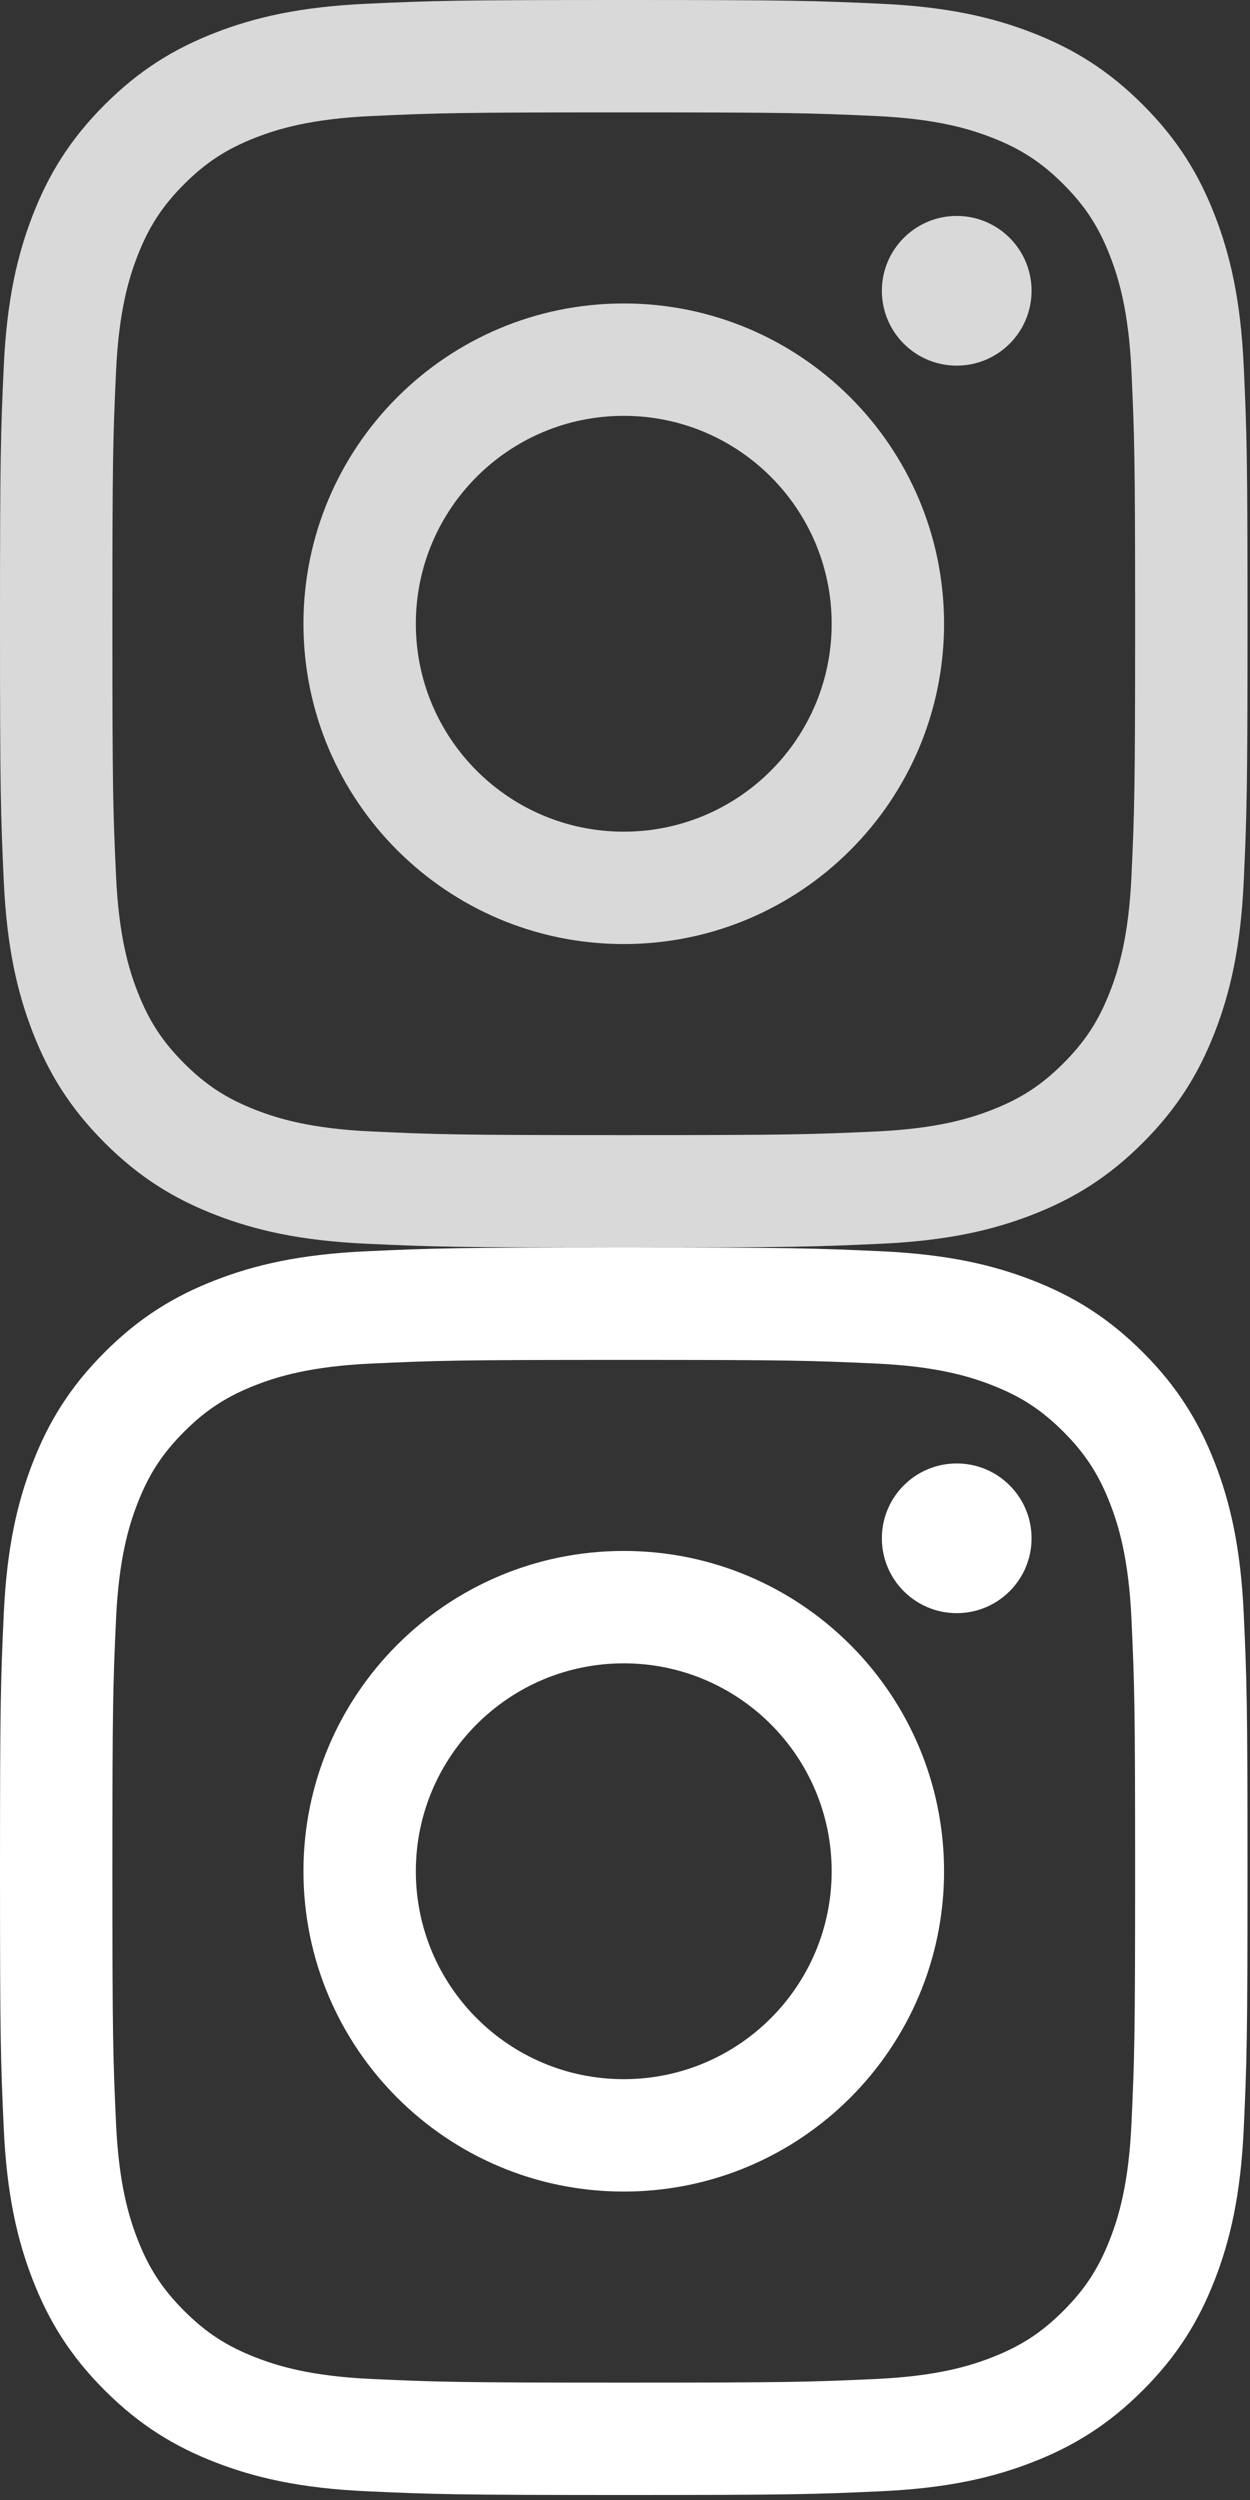 <?xml version="1.0" encoding="UTF-8" standalone="no"?><!DOCTYPE svg PUBLIC "-//W3C//DTD SVG 1.1//EN" "http://www.w3.org/Graphics/SVG/1.1/DTD/svg11.dtd"><svg width="100%" height="100%" viewBox="0 0 167 334" version="1.1" xmlns="http://www.w3.org/2000/svg" xmlns:xlink="http://www.w3.org/1999/xlink" xml:space="preserve" xmlns:serif="http://www.serif.com/" style="fill-rule:evenodd;clip-rule:evenodd;stroke-linejoin:round;stroke-miterlimit:2;"><rect x="0" y="0" width="167" height="334" fill="#333333" stroke="none"/><g id="icon_instagram"><g><path d="M83.333,0c-22.632,0 -25.47,0.096 -34.358,0.501c-8.87,0.405 -14.928,1.814 -20.228,3.874c-5.48,2.13 -10.128,4.979 -14.76,9.612c-4.633,4.633 -7.483,9.28 -9.612,14.76c-2.06,5.3 -3.469,11.358 -3.874,20.228c-0.405,8.888 -0.501,11.726 -0.501,34.359c0,22.631 0.096,25.469 0.501,34.358c0.405,8.869 1.814,14.927 3.874,20.228c2.129,5.48 4.979,10.127 9.612,14.76c4.632,4.633 9.28,7.482 14.76,9.612c5.3,2.06 11.358,3.469 20.228,3.873c8.888,0.406 11.726,0.502 34.358,0.502c22.632,-0 25.47,-0.096 34.359,-0.502c8.869,-0.404 14.927,-1.813 20.228,-3.873c5.48,-2.13 10.127,-4.979 14.76,-9.612c4.633,-4.633 7.482,-9.28 9.612,-14.76c2.06,-5.301 3.469,-11.359 3.873,-20.228c0.406,-8.889 0.502,-11.727 0.502,-34.358c-0,-22.633 -0.096,-25.471 -0.502,-34.359c-0.404,-8.87 -1.813,-14.928 -3.873,-20.228c-2.13,-5.48 -4.979,-10.127 -9.612,-14.76c-4.633,-4.633 -9.28,-7.482 -14.76,-9.612c-5.301,-2.06 -11.359,-3.469 -20.228,-3.874c-8.889,-0.405 -11.727,-0.501 -34.359,-0.501Zm0,15.015c22.251,0 24.887,0.085 33.674,0.486c8.125,0.371 12.538,1.728 15.474,2.869c3.89,1.512 6.666,3.318 9.582,6.234c2.916,2.916 4.722,5.692 6.233,9.582c1.142,2.936 2.499,7.349 2.87,15.474c0.401,8.787 0.486,11.422 0.486,33.674c-0,22.25 -0.085,24.886 -0.486,33.673c-0.371,8.125 -1.728,12.538 -2.87,15.474c-1.511,3.89 -3.317,6.666 -6.233,9.582c-2.916,2.916 -5.692,4.722 -9.582,6.233c-2.936,1.142 -7.349,2.499 -15.474,2.87c-8.786,0.401 -11.421,0.486 -33.674,0.486c-22.252,-0 -24.887,-0.085 -33.673,-0.486c-8.125,-0.371 -12.538,-1.728 -15.474,-2.87c-3.89,-1.511 -6.666,-3.317 -9.582,-6.233c-2.916,-2.916 -4.722,-5.692 -6.234,-9.582c-1.141,-2.936 -2.499,-7.349 -2.869,-15.474c-0.401,-8.787 -0.486,-11.423 -0.486,-33.673c-0,-22.252 0.085,-24.887 0.486,-33.674c0.37,-8.125 1.728,-12.538 2.869,-15.474c1.512,-3.89 3.318,-6.666 6.234,-9.582c2.916,-2.916 5.692,-4.722 9.582,-6.234c2.936,-1.141 7.349,-2.498 15.474,-2.869c8.787,-0.401 11.422,-0.486 33.673,-0.486Z" style="fill:#d9d9d9;fill-rule:nonzero;"/><path d="M83.333,111.111c-15.341,0 -27.777,-12.436 -27.777,-27.777c-0,-15.342 12.436,-27.778 27.777,-27.778c15.342,-0 27.778,12.436 27.778,27.778c0,15.341 -12.436,27.777 -27.778,27.777Zm0,-70.57c-23.634,-0 -42.792,19.158 -42.792,42.793c-0,23.633 19.158,42.792 42.792,42.792c23.634,0 42.793,-19.159 42.793,-42.792c0,-23.635 -19.159,-42.793 -42.793,-42.793Z" style="fill:#d9d9d9;fill-rule:nonzero;"/><path d="M137.817,38.85c-0,5.523 -4.477,10 -10,10c-5.523,-0 -10,-4.477 -10,-10c-0,-5.523 4.477,-10 10,-10c5.523,0 10,4.477 10,10Z" style="fill:#d9d9d9;fill-rule:nonzero;"/></g><g><path d="M83.333,166.667c-22.632,-0 -25.47,0.096 -34.358,0.501c-8.87,0.405 -14.928,1.814 -20.228,3.874c-5.48,2.129 -10.128,4.979 -14.76,9.612c-4.633,4.632 -7.483,9.28 -9.612,14.76c-2.06,5.3 -3.469,11.358 -3.874,20.228c-0.405,8.888 -0.501,11.726 -0.501,34.358c0,22.632 0.096,25.47 0.501,34.358c0.405,8.87 1.814,14.928 3.874,20.229c2.129,5.479 4.979,10.127 9.612,14.76c4.632,4.633 9.28,7.482 14.76,9.612c5.3,2.059 11.358,3.468 20.228,3.873c8.888,0.405 11.726,0.501 34.358,0.501c22.632,0 25.47,-0.096 34.359,-0.501c8.869,-0.405 14.927,-1.814 20.228,-3.873c5.48,-2.13 10.127,-4.979 14.76,-9.612c4.633,-4.633 7.482,-9.281 9.612,-14.76c2.06,-5.301 3.469,-11.359 3.873,-20.229c0.406,-8.888 0.502,-11.726 0.502,-34.358c-0,-22.632 -0.096,-25.47 -0.502,-34.358c-0.404,-8.87 -1.813,-14.928 -3.873,-20.228c-2.13,-5.48 -4.979,-10.128 -9.612,-14.76c-4.633,-4.633 -9.28,-7.483 -14.76,-9.612c-5.301,-2.06 -11.359,-3.469 -20.228,-3.874c-8.889,-0.405 -11.727,-0.501 -34.359,-0.501Zm0,15.015c22.251,-0 24.887,0.085 33.674,0.486c8.125,0.37 12.538,1.728 15.474,2.869c3.89,1.512 6.666,3.318 9.582,6.234c2.916,2.916 4.722,5.692 6.233,9.581c1.142,2.937 2.499,7.349 2.87,15.474c0.401,8.787 0.486,11.423 0.486,33.674c-0,22.251 -0.085,24.887 -0.486,33.674c-0.371,8.125 -1.728,12.537 -2.87,15.474c-1.511,3.889 -3.317,6.665 -6.233,9.581c-2.916,2.917 -5.692,4.722 -9.582,6.234c-2.936,1.141 -7.349,2.499 -15.474,2.869c-8.786,0.401 -11.421,0.486 -33.674,0.486c-22.252,0 -24.887,-0.085 -33.673,-0.486c-8.125,-0.37 -12.538,-1.728 -15.474,-2.869c-3.89,-1.512 -6.666,-3.317 -9.582,-6.234c-2.916,-2.916 -4.722,-5.692 -6.234,-9.581c-1.141,-2.937 -2.499,-7.349 -2.869,-15.474c-0.401,-8.787 -0.486,-11.423 -0.486,-33.674c-0,-22.251 0.085,-24.887 0.486,-33.674c0.37,-8.125 1.728,-12.537 2.869,-15.474c1.512,-3.889 3.318,-6.665 6.234,-9.581c2.916,-2.916 5.692,-4.722 9.582,-6.234c2.936,-1.141 7.349,-2.499 15.474,-2.869c8.787,-0.401 11.422,-0.486 33.673,-0.486Z" style="fill:#fff;fill-rule:nonzero;"/><path d="M83.333,277.778c-15.341,-0 -27.777,-12.437 -27.777,-27.778c-0,-15.341 12.436,-27.778 27.777,-27.778c15.342,0 27.778,12.437 27.778,27.778c0,15.341 -12.436,27.778 -27.778,27.778Zm0,-70.571c-23.634,0 -42.792,19.159 -42.792,42.793c-0,23.634 19.158,42.793 42.792,42.793c23.634,-0 42.793,-19.159 42.793,-42.793c0,-23.634 -19.159,-42.793 -42.793,-42.793Z" style="fill:#fff;fill-rule:nonzero;"/><path d="M137.817,205.517c-0,5.522 -4.477,9.999 -10,9.999c-5.523,0 -10,-4.477 -10,-9.999c-0,-5.523 4.477,-10 10,-10c5.523,-0 10,4.477 10,10Z" style="fill:#fff;fill-rule:nonzero;"/></g></g></svg>